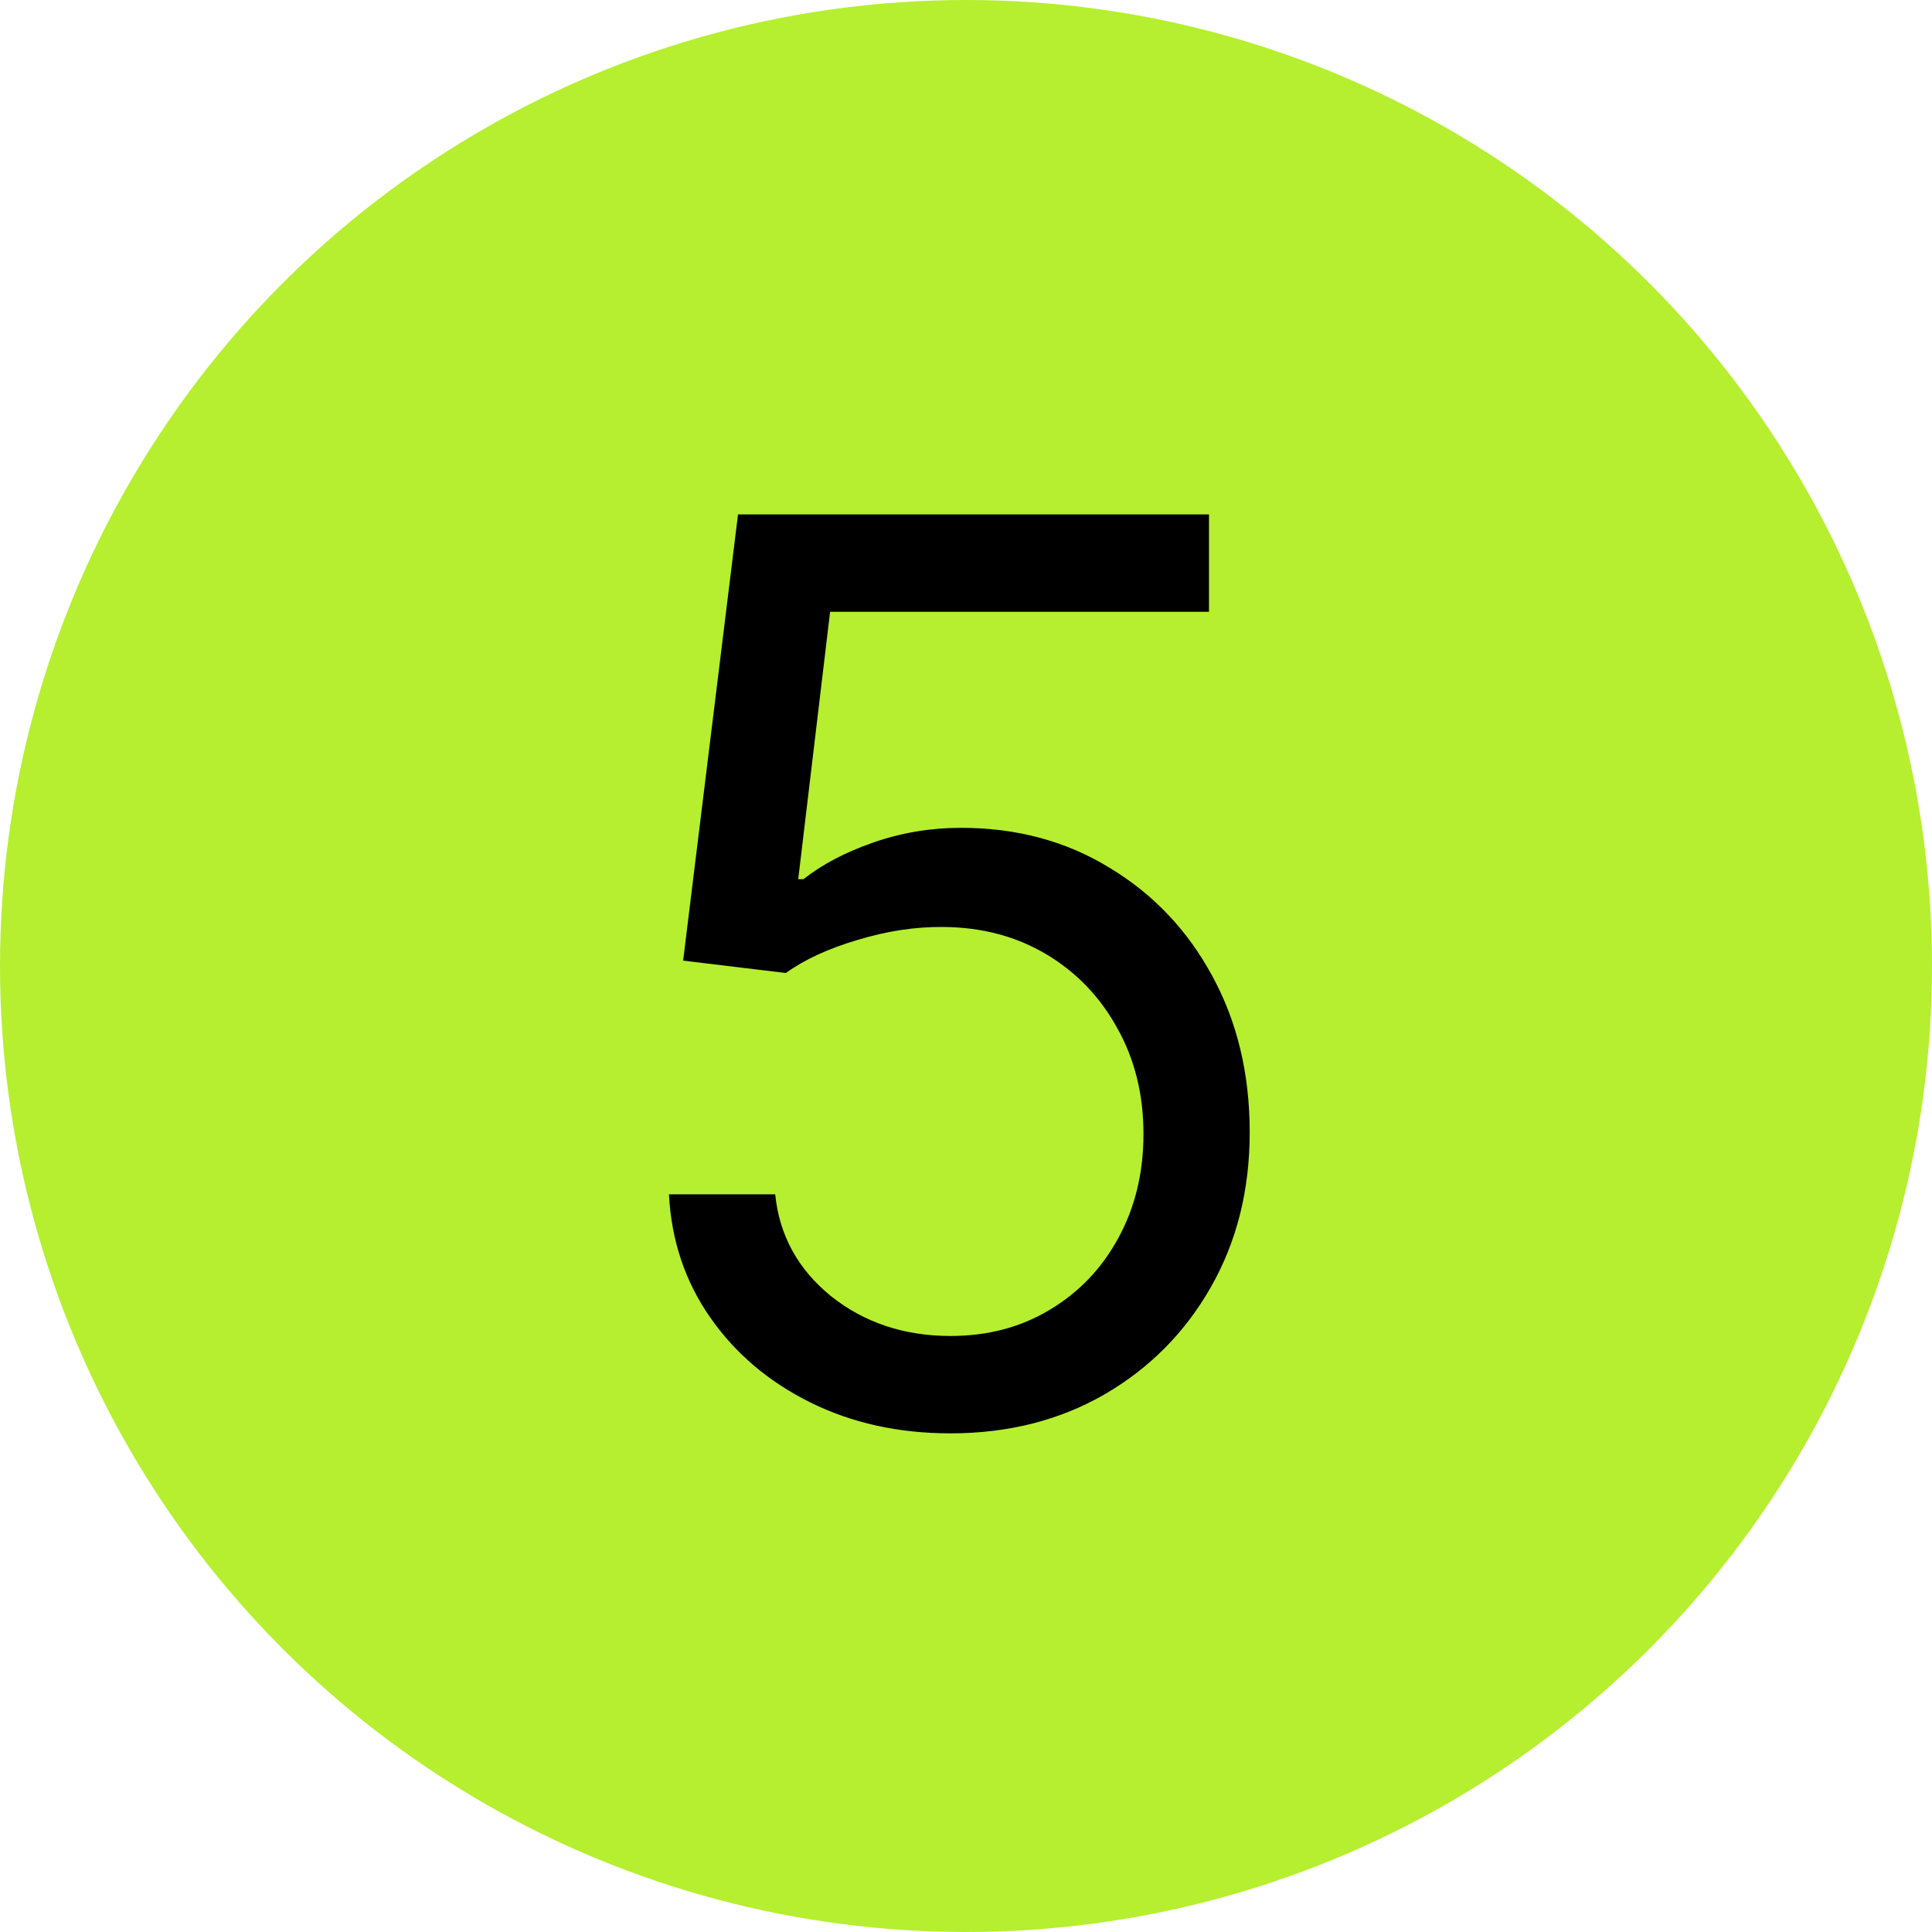 <?xml version="1.0" encoding="UTF-8"?> <svg xmlns="http://www.w3.org/2000/svg" width="155" height="155" viewBox="0 0 155 155" fill="none"> <circle cx="77.5" cy="77.5" r="77.5" fill="#B5EF2F"></circle> <path d="M76.256 114.994C72.089 114.994 68.337 114.166 64.999 112.509C61.66 110.851 58.985 108.579 56.973 105.69C54.961 102.802 53.86 99.511 53.67 95.818H62.193C62.525 99.109 64.016 101.831 66.668 103.986C69.343 106.116 72.539 107.182 76.256 107.182C79.239 107.182 81.89 106.483 84.21 105.087C86.554 103.69 88.389 101.772 89.715 99.334C91.064 96.872 91.739 94.09 91.739 90.989C91.739 87.816 91.04 84.987 89.644 82.501C88.27 79.992 86.376 78.015 83.962 76.571C81.547 75.127 78.789 74.393 75.688 74.369C73.462 74.346 71.178 74.689 68.834 75.399C66.49 76.086 64.561 76.974 63.045 78.062L54.807 77.068L59.21 41.273H96.994V49.085H66.597L64.04 70.534H64.466C65.957 69.35 67.828 68.368 70.077 67.587C72.326 66.805 74.669 66.415 77.108 66.415C81.559 66.415 85.524 67.48 89.004 69.611C92.508 71.718 95.254 74.606 97.243 78.276C99.255 81.945 100.261 86.135 100.261 90.847C100.261 95.487 99.22 99.63 97.136 103.276C95.077 106.898 92.236 109.762 88.614 111.869C84.992 113.953 80.872 114.994 76.256 114.994Z" fill="black"></path> </svg> 